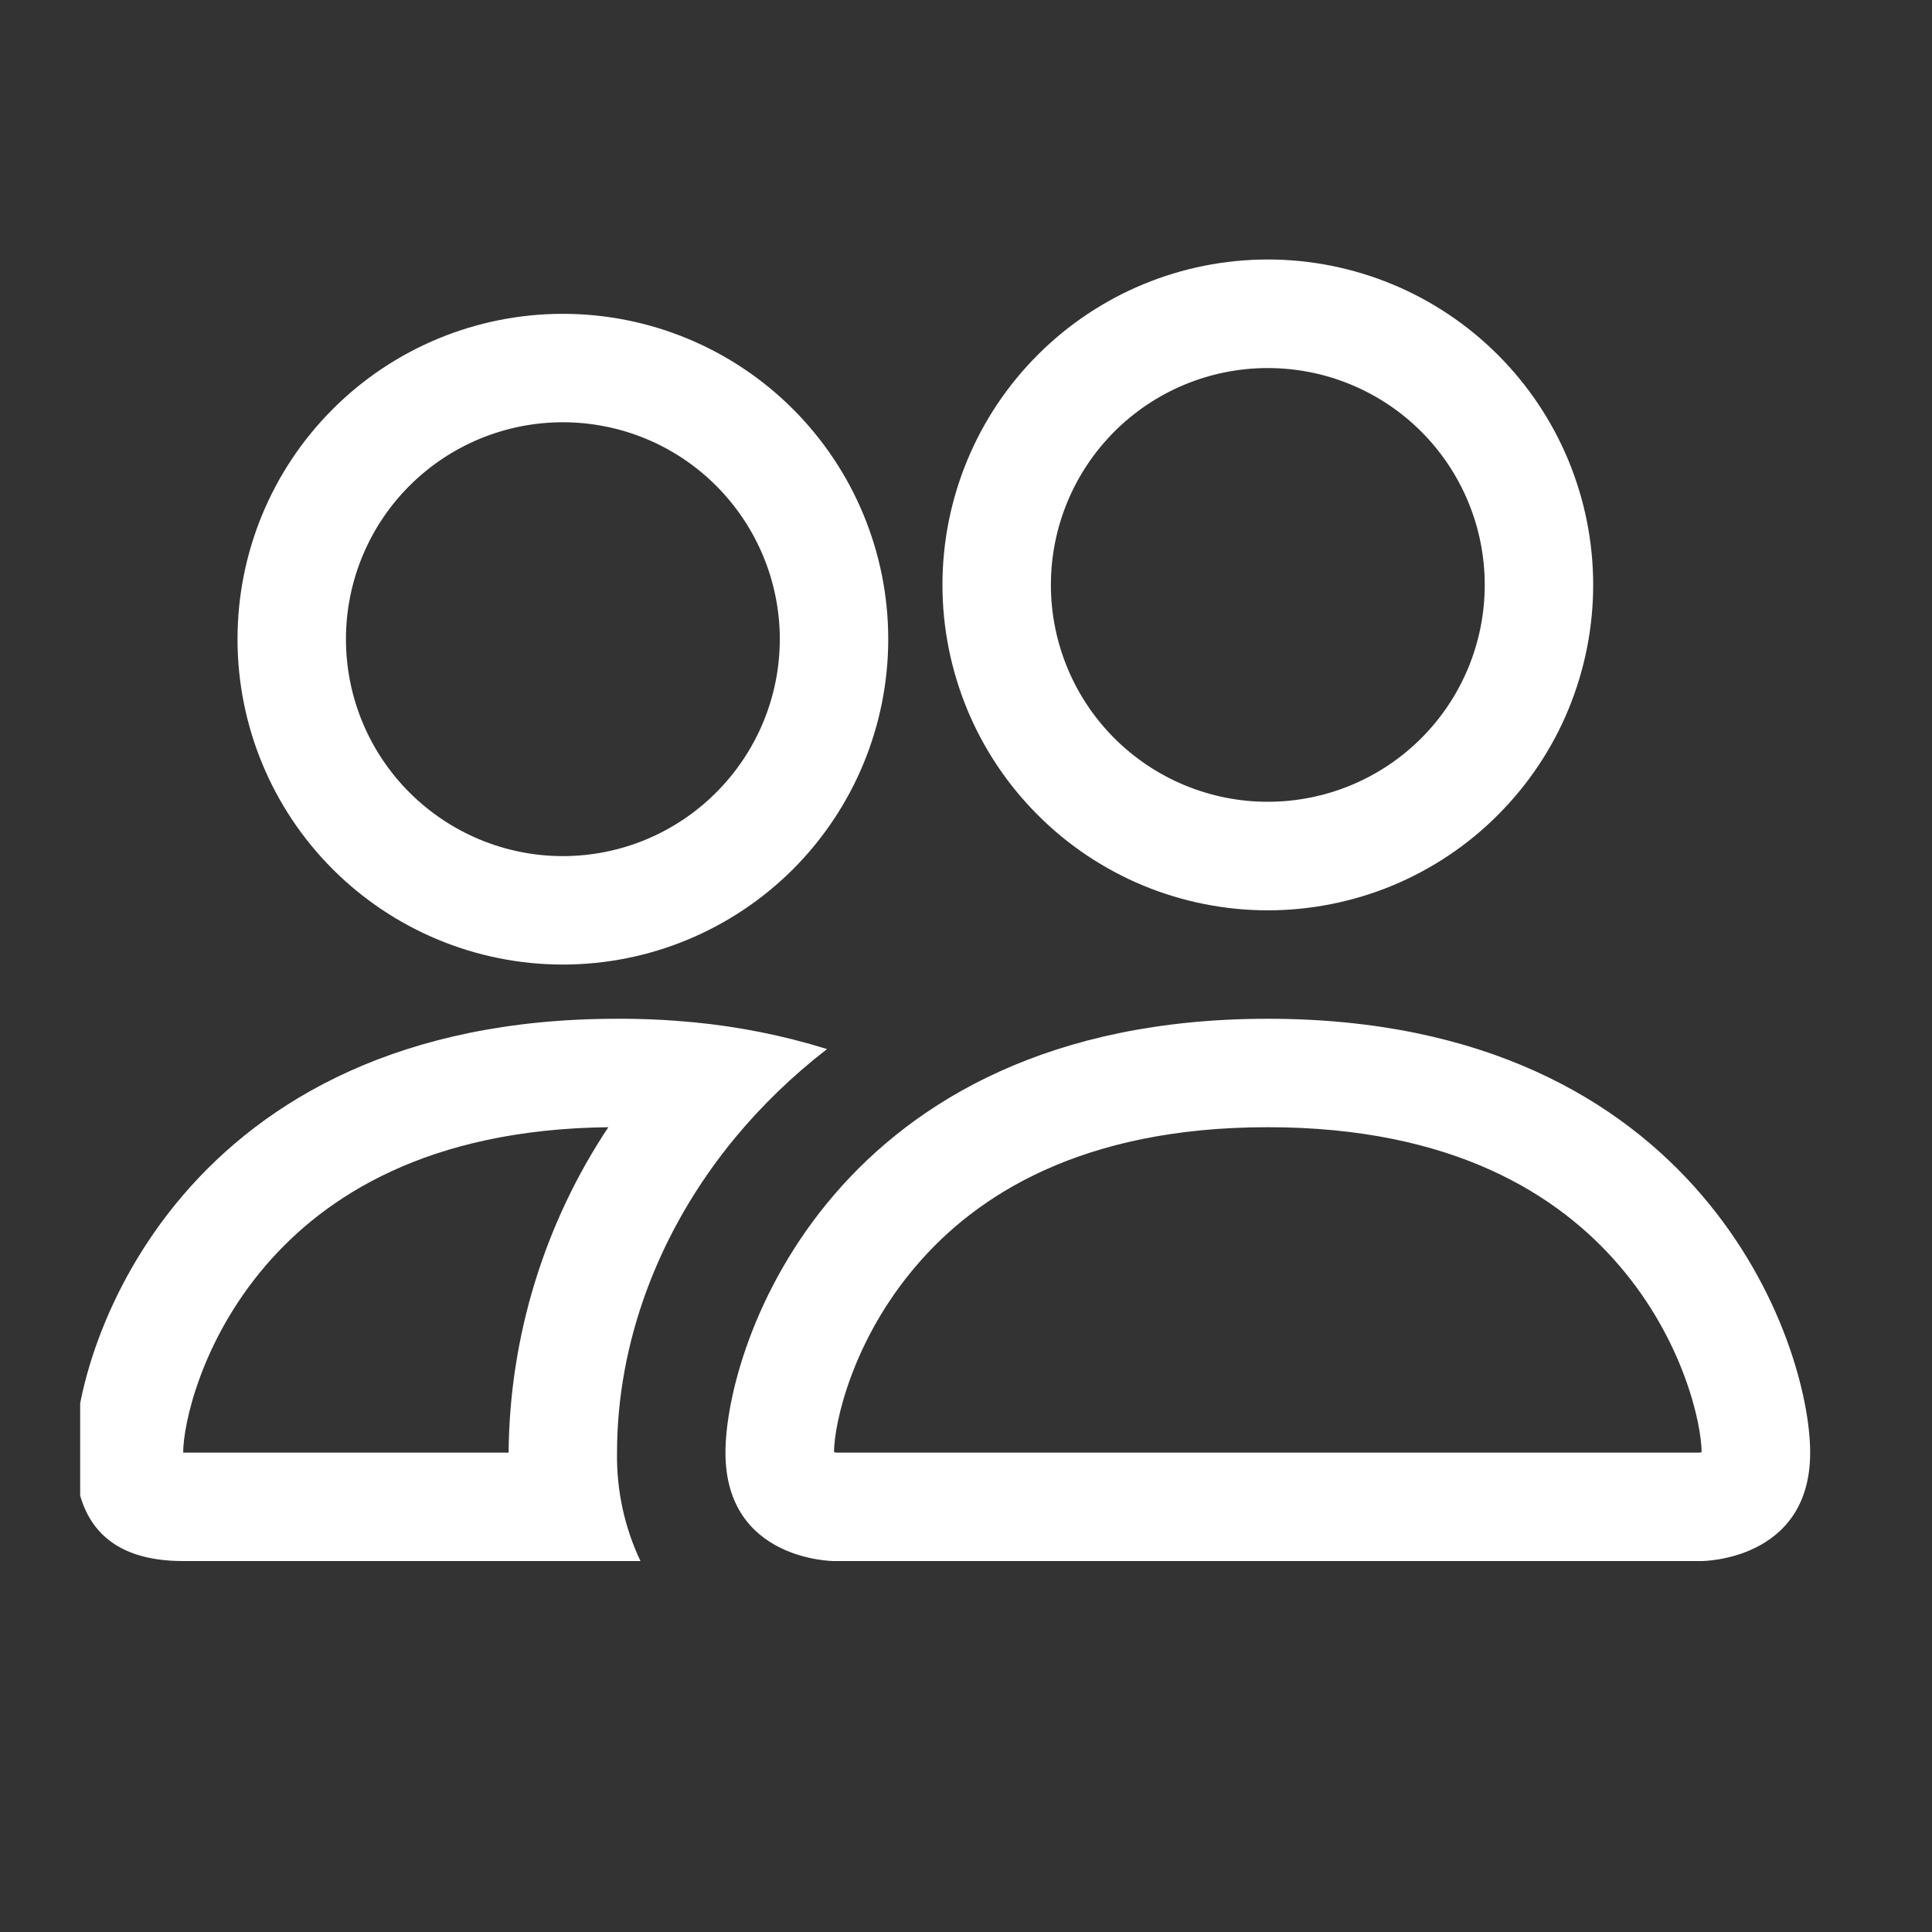 <svg width="16" height="16" viewBox="0 0 16 16" fill="none" xmlns="http://www.w3.org/2000/svg">
<rect x="0" y="0" width="16" height="16" fill="#333333" stroke="none"/>
<g clip-path="url(#clip0_70_468)">
<path d="M14.092 12.928C14.092 12.928 14.991 12.928 14.991 12.03C14.991 11.131 14.092 8.437 10.499 8.437C6.907 8.437 6.008 11.131 6.008 12.03C6.008 12.928 6.907 12.928 6.907 12.928H14.092ZM6.926 12.03L6.907 12.026C6.908 11.789 7.057 11.101 7.589 10.481C8.085 9.9 8.956 9.335 10.499 9.335C12.042 9.335 12.913 9.901 13.41 10.481C13.942 11.101 14.091 11.79 14.092 12.026L14.085 12.028L14.072 12.03H6.926ZM10.499 6.64C10.976 6.64 11.433 6.451 11.77 6.114C12.107 5.777 12.296 5.32 12.296 4.844C12.296 4.368 12.107 3.911 11.77 3.574C11.433 3.237 10.976 3.048 10.499 3.048C10.023 3.048 9.566 3.237 9.229 3.574C8.892 3.911 8.703 4.368 8.703 4.844C8.703 5.32 8.892 5.777 9.229 6.114C9.566 6.451 10.023 6.64 10.499 6.64ZM13.194 4.844C13.194 5.198 13.124 5.548 12.989 5.875C12.854 6.202 12.655 6.499 12.405 6.749C12.155 7 11.858 7.198 11.531 7.334C11.204 7.469 10.853 7.539 10.499 7.539C10.146 7.539 9.795 7.469 9.468 7.334C9.141 7.198 8.844 7 8.594 6.749C8.344 6.499 8.145 6.202 8.01 5.875C7.875 5.548 7.805 5.198 7.805 4.844C7.805 4.129 8.089 3.444 8.594 2.939C9.099 2.433 9.785 2.149 10.499 2.149C11.214 2.149 11.899 2.433 12.405 2.939C12.91 3.444 13.194 4.129 13.194 4.844ZM6.849 8.688C6.49 8.576 6.119 8.502 5.744 8.466C5.534 8.446 5.322 8.436 5.11 8.437C1.517 8.437 0.619 11.131 0.619 12.03C0.619 12.628 0.919 12.928 1.517 12.928H5.304C5.171 12.647 5.105 12.34 5.11 12.03C5.11 11.123 5.449 10.195 6.089 9.421C6.308 9.157 6.562 8.91 6.849 8.688ZM5.038 9.335C4.507 10.134 4.22 11.07 4.212 12.03H1.517C1.517 11.796 1.665 11.104 2.2 10.481C2.69 9.91 3.54 9.352 5.038 9.335ZM1.967 5.293C1.967 4.578 2.25 3.893 2.756 3.388C3.261 2.882 3.947 2.599 4.661 2.599C5.376 2.599 6.061 2.882 6.567 3.388C7.072 3.893 7.356 4.578 7.356 5.293C7.356 6.008 7.072 6.693 6.567 7.199C6.061 7.704 5.376 7.988 4.661 7.988C3.947 7.988 3.261 7.704 2.756 7.199C2.25 6.693 1.967 6.008 1.967 5.293ZM4.661 3.497C4.185 3.497 3.728 3.686 3.391 4.023C3.054 4.36 2.865 4.817 2.865 5.293C2.865 5.77 3.054 6.226 3.391 6.563C3.728 6.9 4.185 7.09 4.661 7.09C5.138 7.09 5.595 6.9 5.931 6.563C6.268 6.226 6.458 5.77 6.458 5.293C6.458 4.817 6.268 4.36 5.931 4.023C5.595 3.686 5.138 3.497 4.661 3.497Z" fill="white"/>
</g>
<defs>
<clipPath id="clip0_70_468">
<rect width="14.371" height="14.371" fill="white" transform="translate(0.664 0.752)"/>
</clipPath>
</defs>
</svg>
